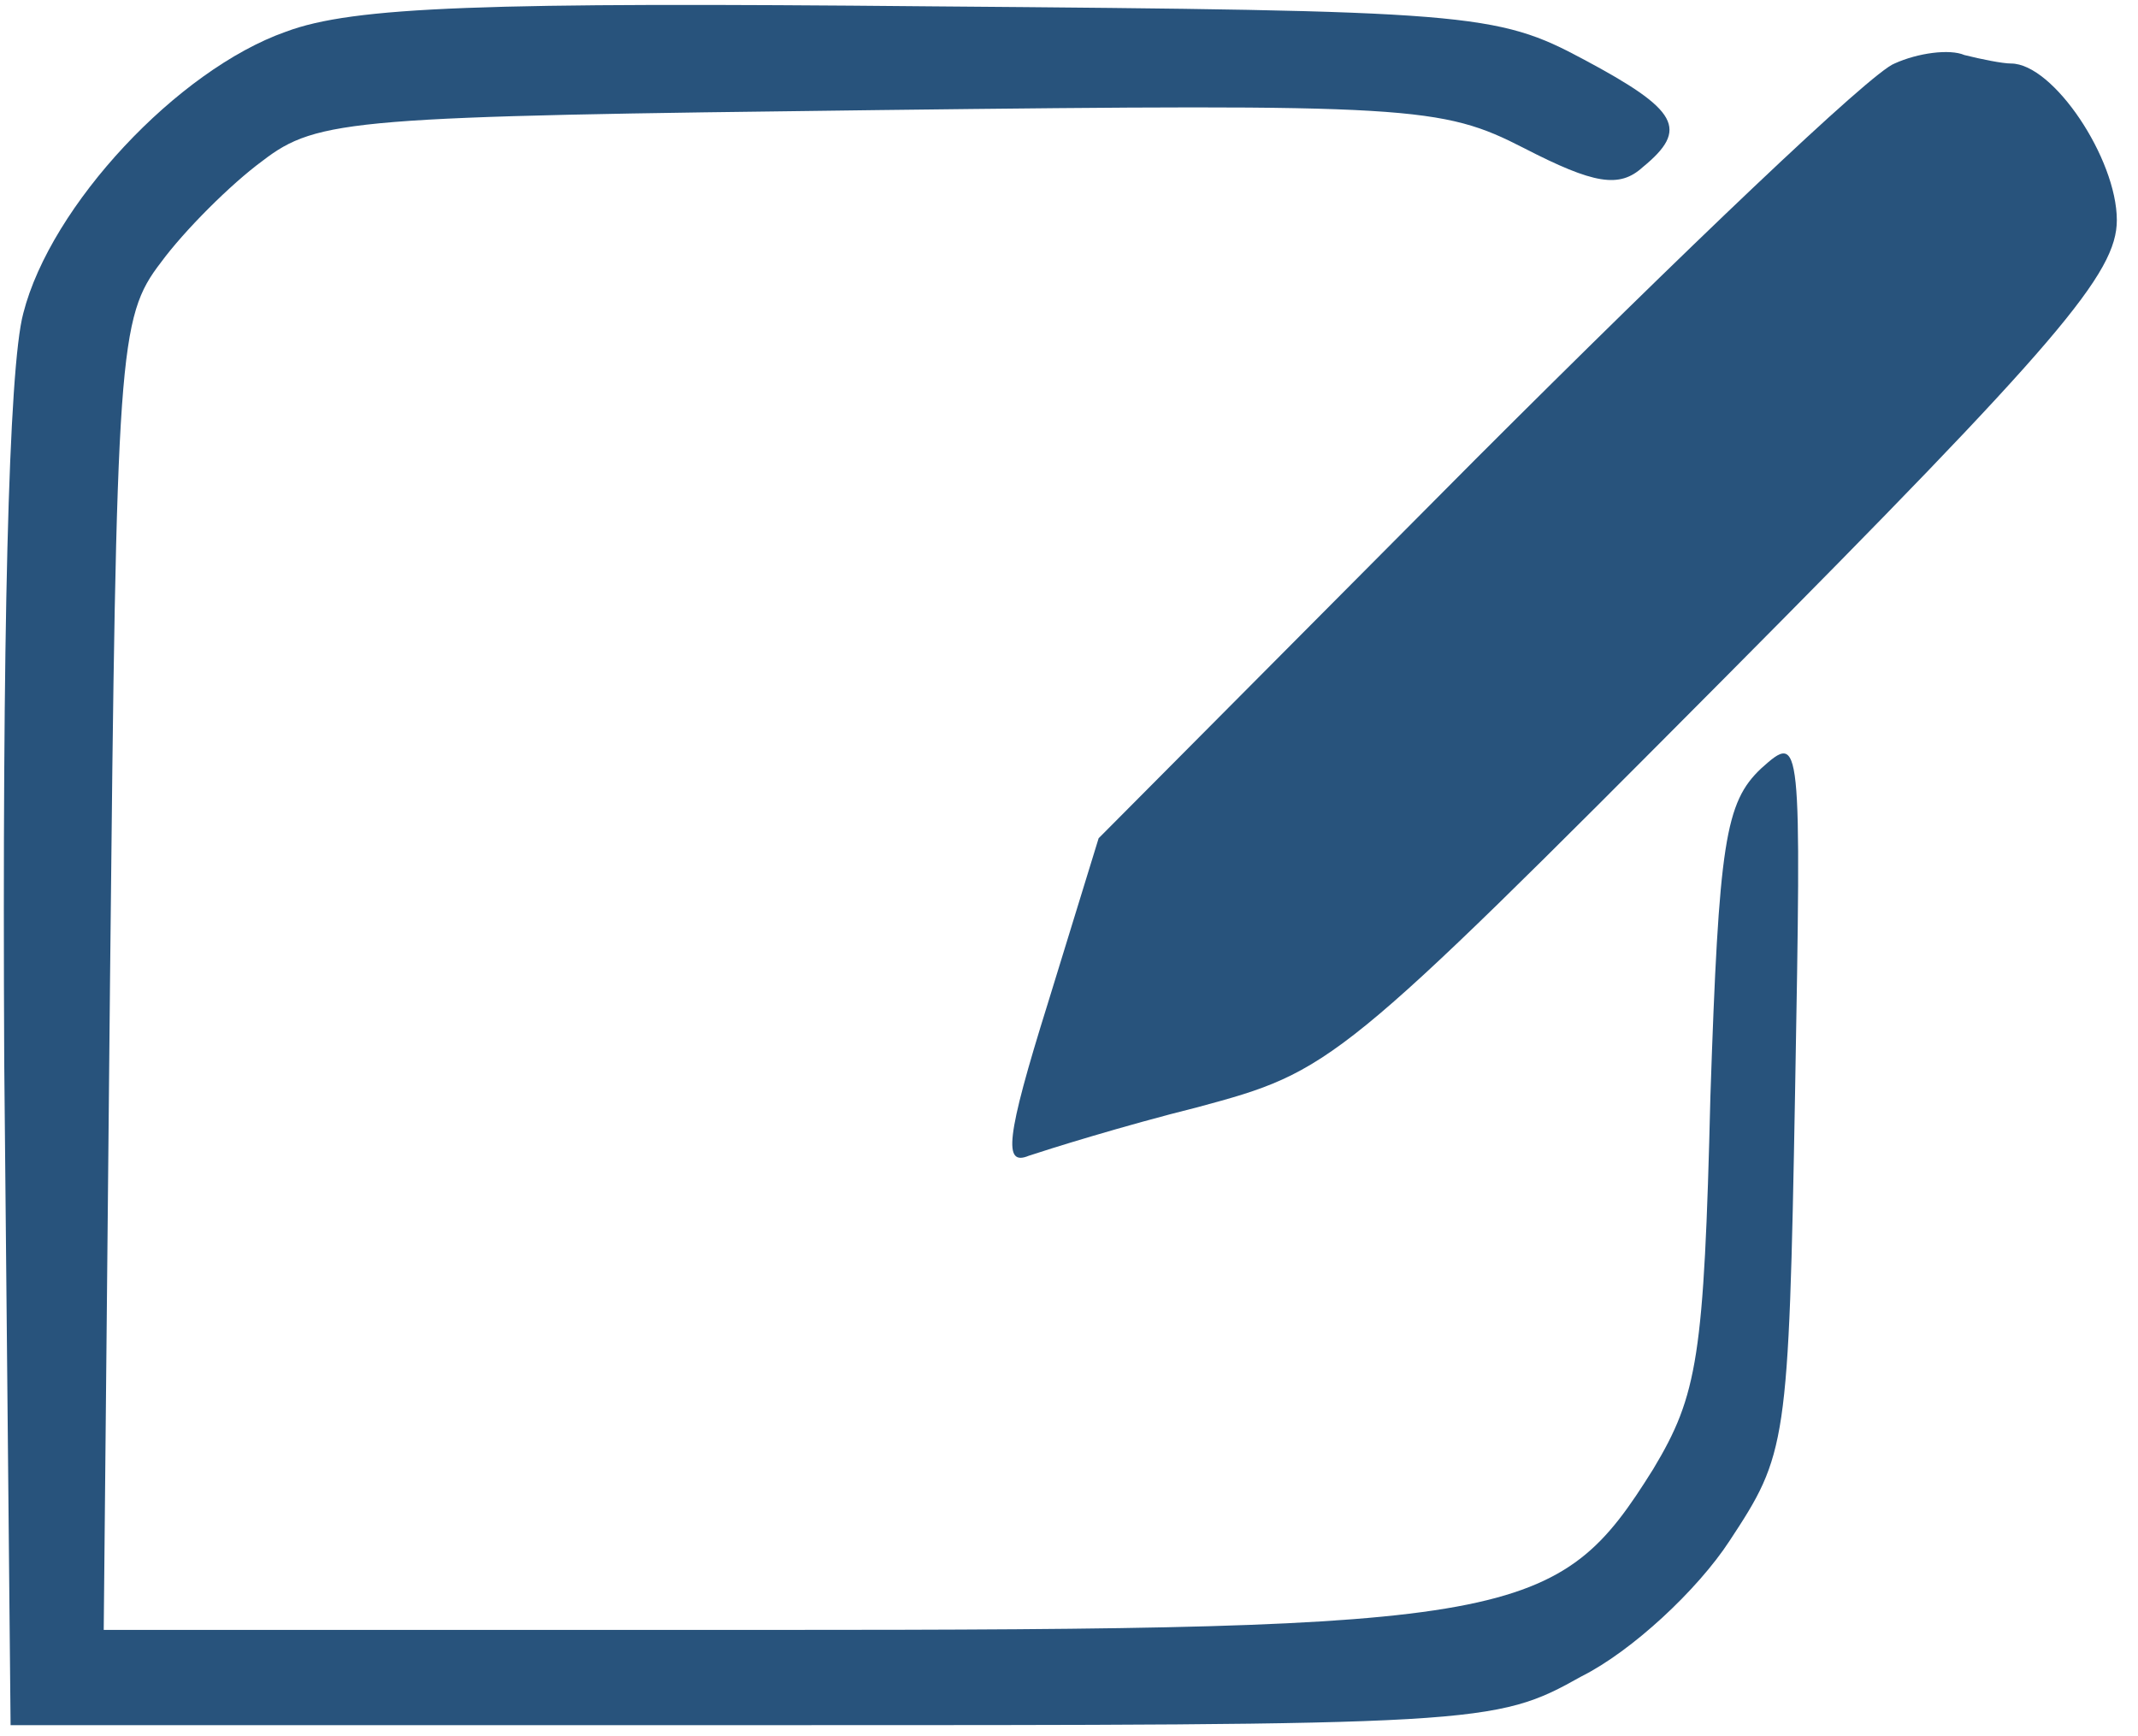 <?xml version="1.0" standalone="no"?>
<!DOCTYPE svg PUBLIC "-//W3C//DTD SVG 20010904//EN"
 "http://www.w3.org/TR/2001/REC-SVG-20010904/DTD/svg10.dtd">
<svg version="1.0" xmlns="http://www.w3.org/2000/svg"
 width="101pt" height="82pt" viewBox="0 0 101 82"
 preserveAspectRatio="xMidYMid meet">

<g transform="translate(0,82) scale(0.1,-0.1)"
fill="#28537C" stroke="none">
<path d="M135 805 c-51 -18 -111 -82 -124 -133 -7 -26 -10 -152 -9 -354 l3
-313 350 0 c345 0 351 0 392 23 24 12 55 41 70 64 27 41 28 45 31 212 3 169 3
170 -16 153 -17 -16 -20 -35 -24 -155 -3 -123 -6 -141 -27 -176 -45 -72 -63
-76 -419 -76 l-313 0 3 309 c3 295 4 311 24 337 11 15 33 37 48 48 26 20 43
21 291 24 252 3 266 2 305 -18 33 -17 45 -19 56 -9 22 18 17 27 -28 51 -41 22
-54 23 -308 25 -211 2 -273 0 -305 -12z"/>
<path d="M895 790 c-11 -4 -100 -89 -198 -187 l-178 -179 -24 -78 c-20 -64
-21 -77 -9 -72 9 3 44 14 80 23 63 17 66 19 249 203 158 159 185 191 185 216
0 29 -30 74 -50 74 -4 0 -14 2 -22 4 -7 3 -22 1 -33 -4z"/>
</g>
</svg>
